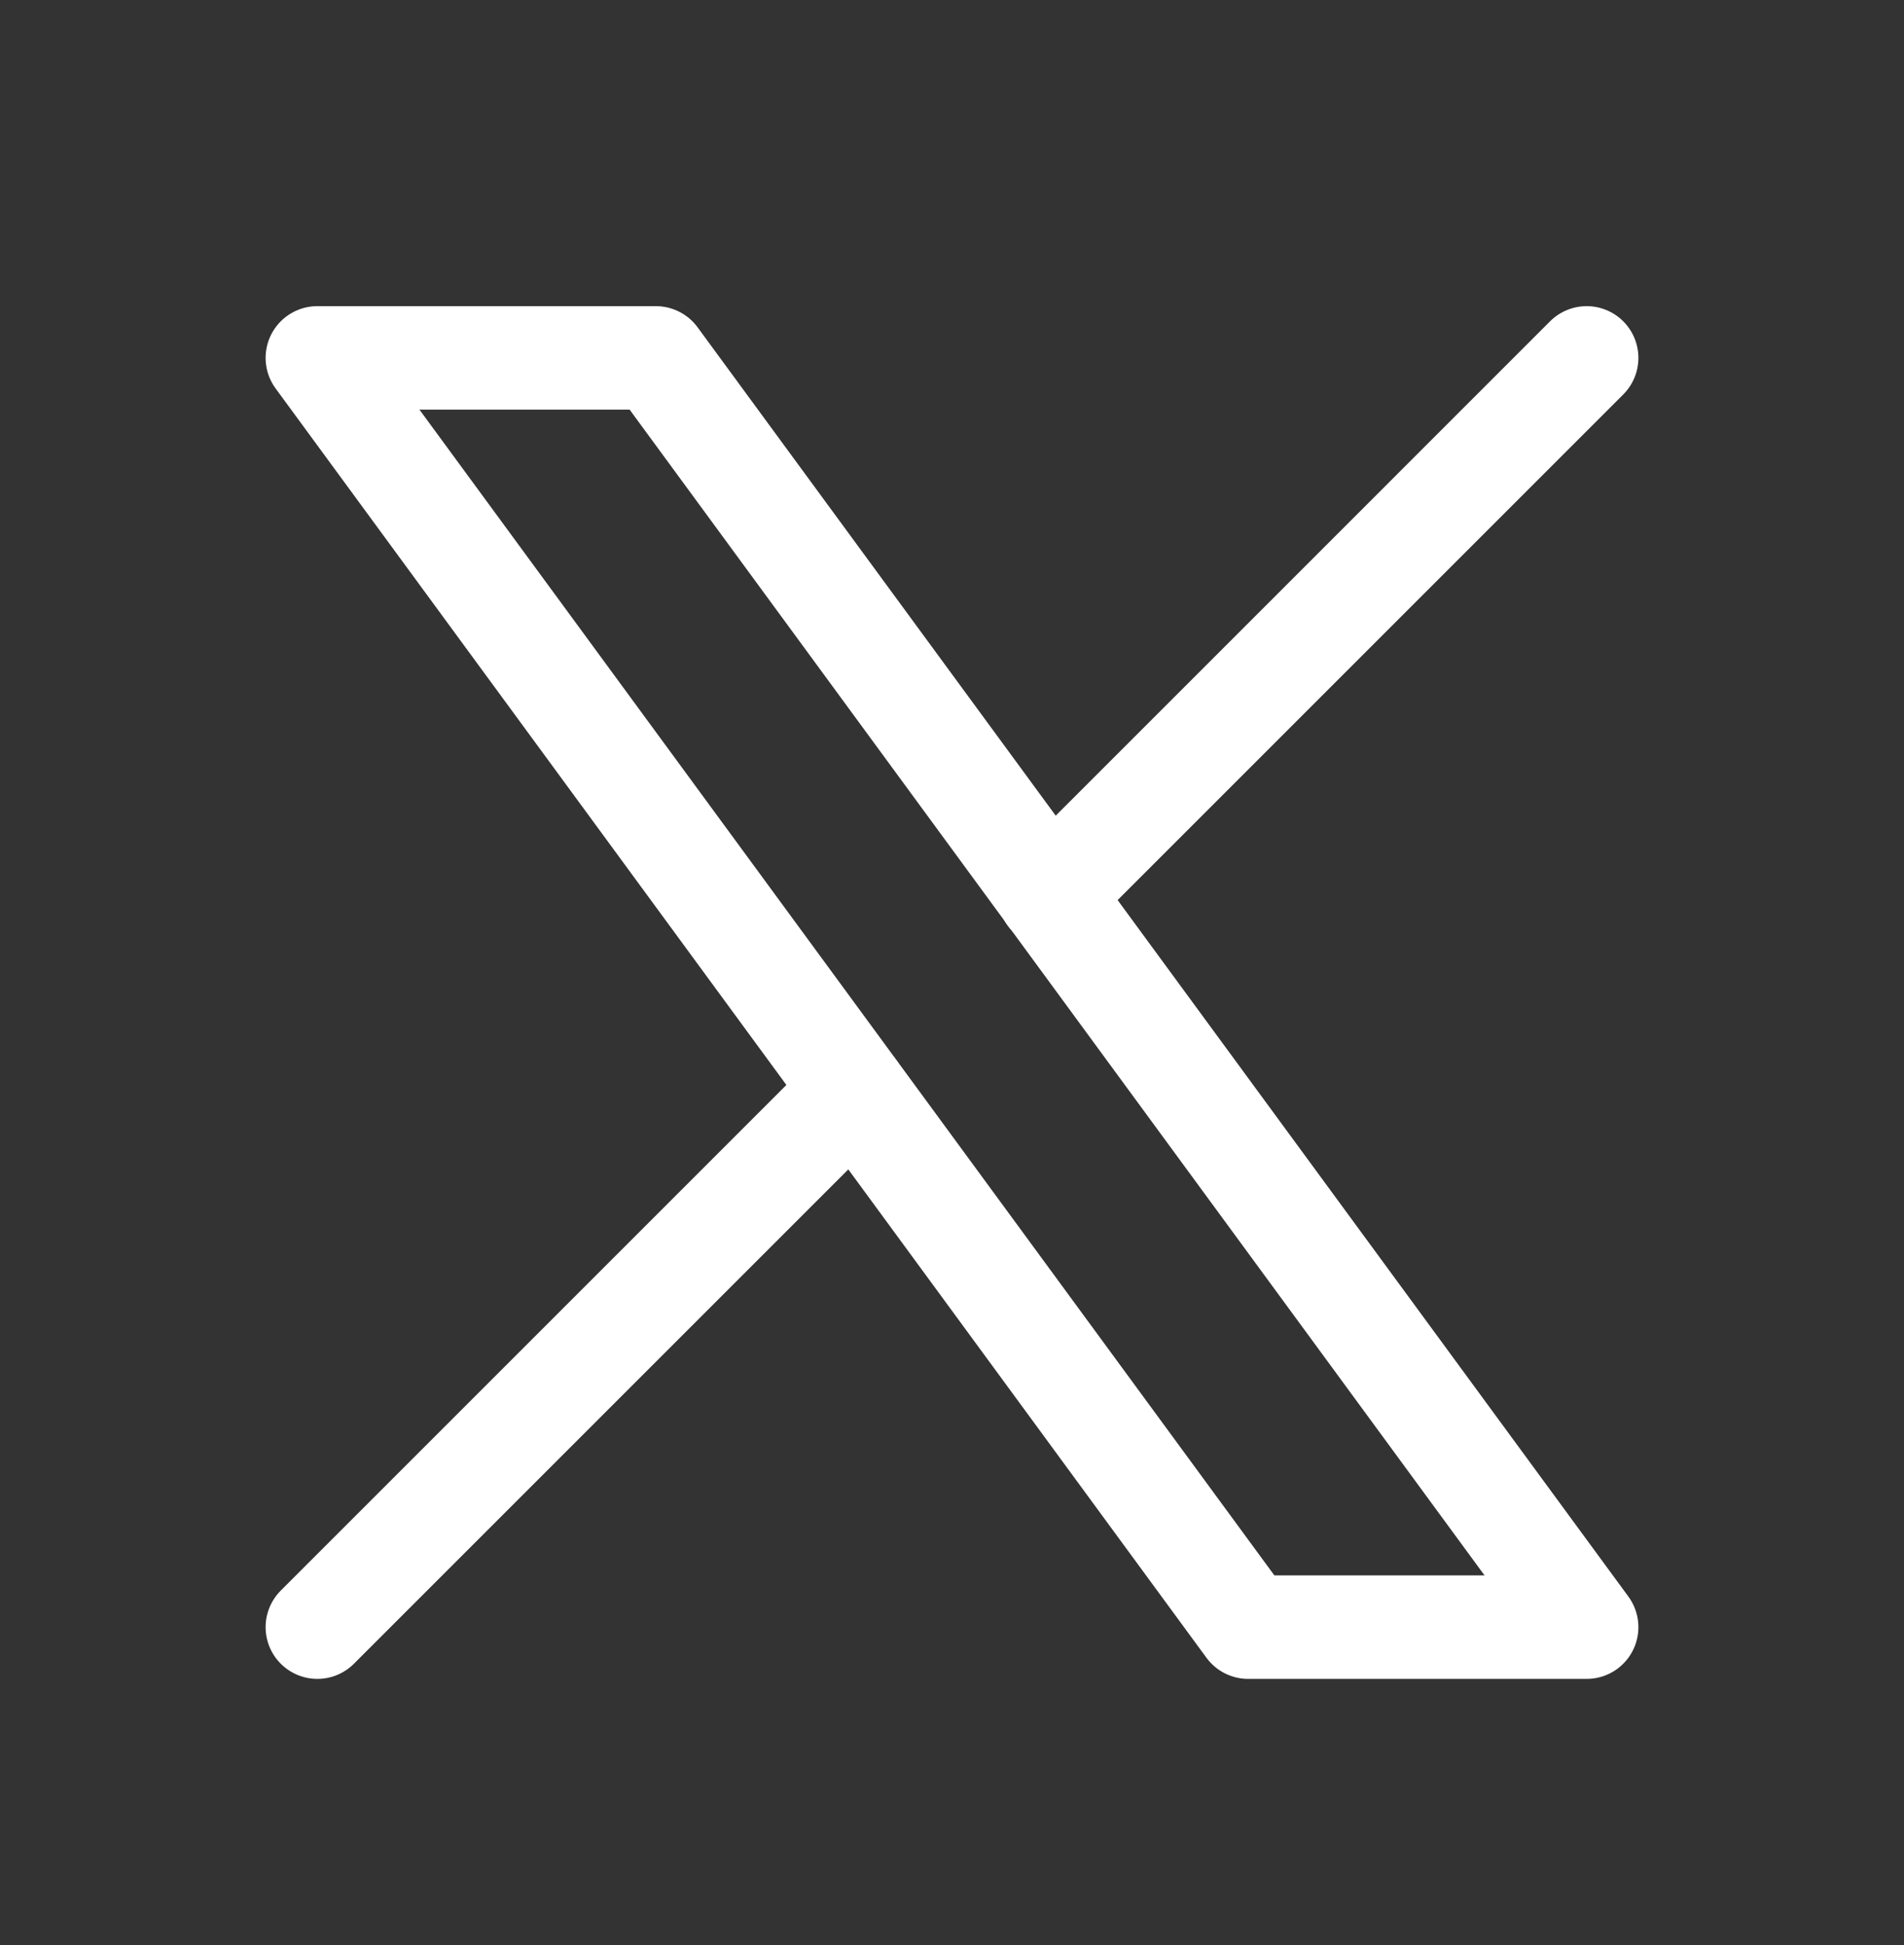 <svg width="46" height="47" viewBox="0 0 46 47" fill="none" xmlns="http://www.w3.org/2000/svg">
<rect x="0" y="0" width="46" height="47" fill="#333333" stroke="none"/>
<g clip-path="url(#clip0_133_78)">
<path d="M7.667 8.647L30.155 39.314H38.333L15.845 8.647H7.667Z" stroke="white" stroke-width="2.5" stroke-linecap="round" stroke-linejoin="round"/>
<path d="M7.667 39.314L20.639 26.342M25.354 21.627L38.333 8.647" stroke="white" stroke-width="2.5" stroke-linecap="round" stroke-linejoin="round"/>
</g>
<defs>
<clipPath id="clip0_133_78">
<rect width="46" height="46" fill="white" transform="translate(0 0.981)"/>
</clipPath>
</defs>
</svg>
